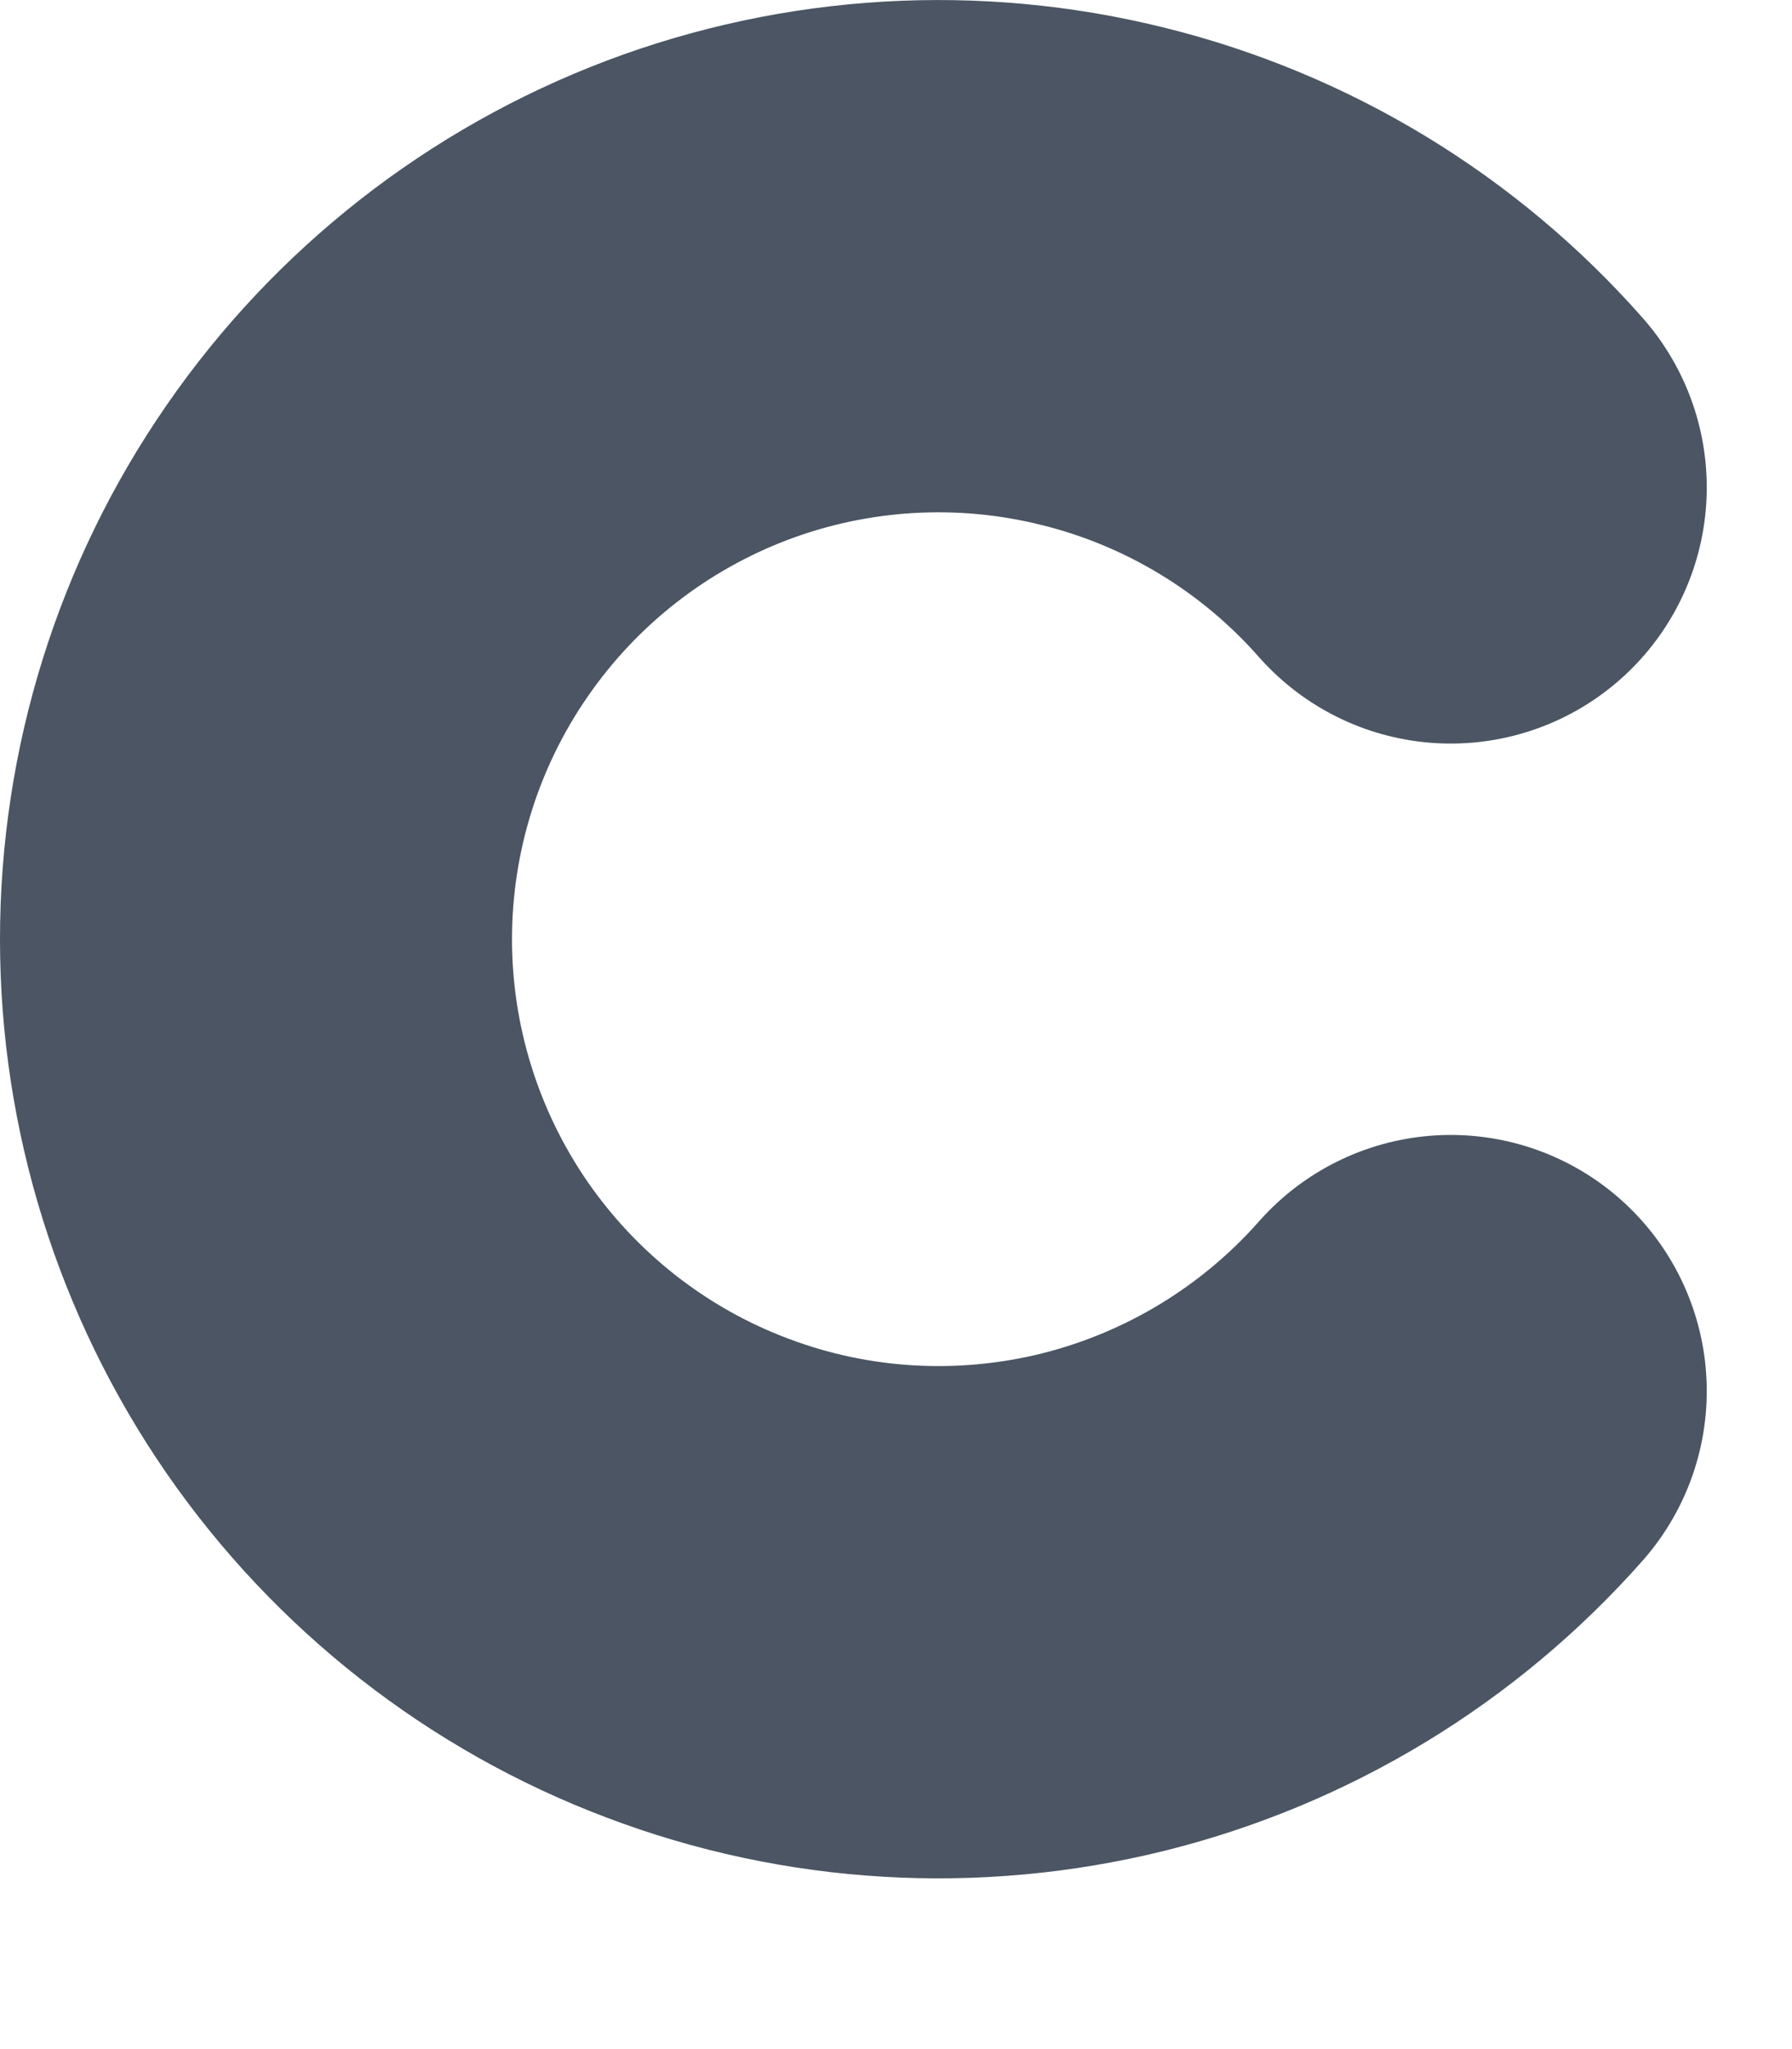 <?xml version="1.0" encoding="utf-8"?>
<svg xmlns="http://www.w3.org/2000/svg" fill="none" height="100%" overflow="visible" preserveAspectRatio="none" style="display: block;" viewBox="0 0 7 8" width="100%">
<path d="M5.667 1.903C5.308 1.496 4.835 1.209 4.309 1.079C3.783 0.948 3.23 0.981 2.724 1.172C2.217 1.364 1.781 1.705 1.473 2.151C1.165 2.596 1 3.125 1 3.667C1 4.208 1.165 4.737 1.473 5.183C1.781 5.628 2.217 5.97 2.724 6.161C3.23 6.353 3.783 6.385 4.309 6.255C4.835 6.124 5.308 5.837 5.667 5.431" id="Vector" stroke="#4B5563" stroke-linecap="round" stroke-linejoin="round" stroke-width="2"/>
</svg>